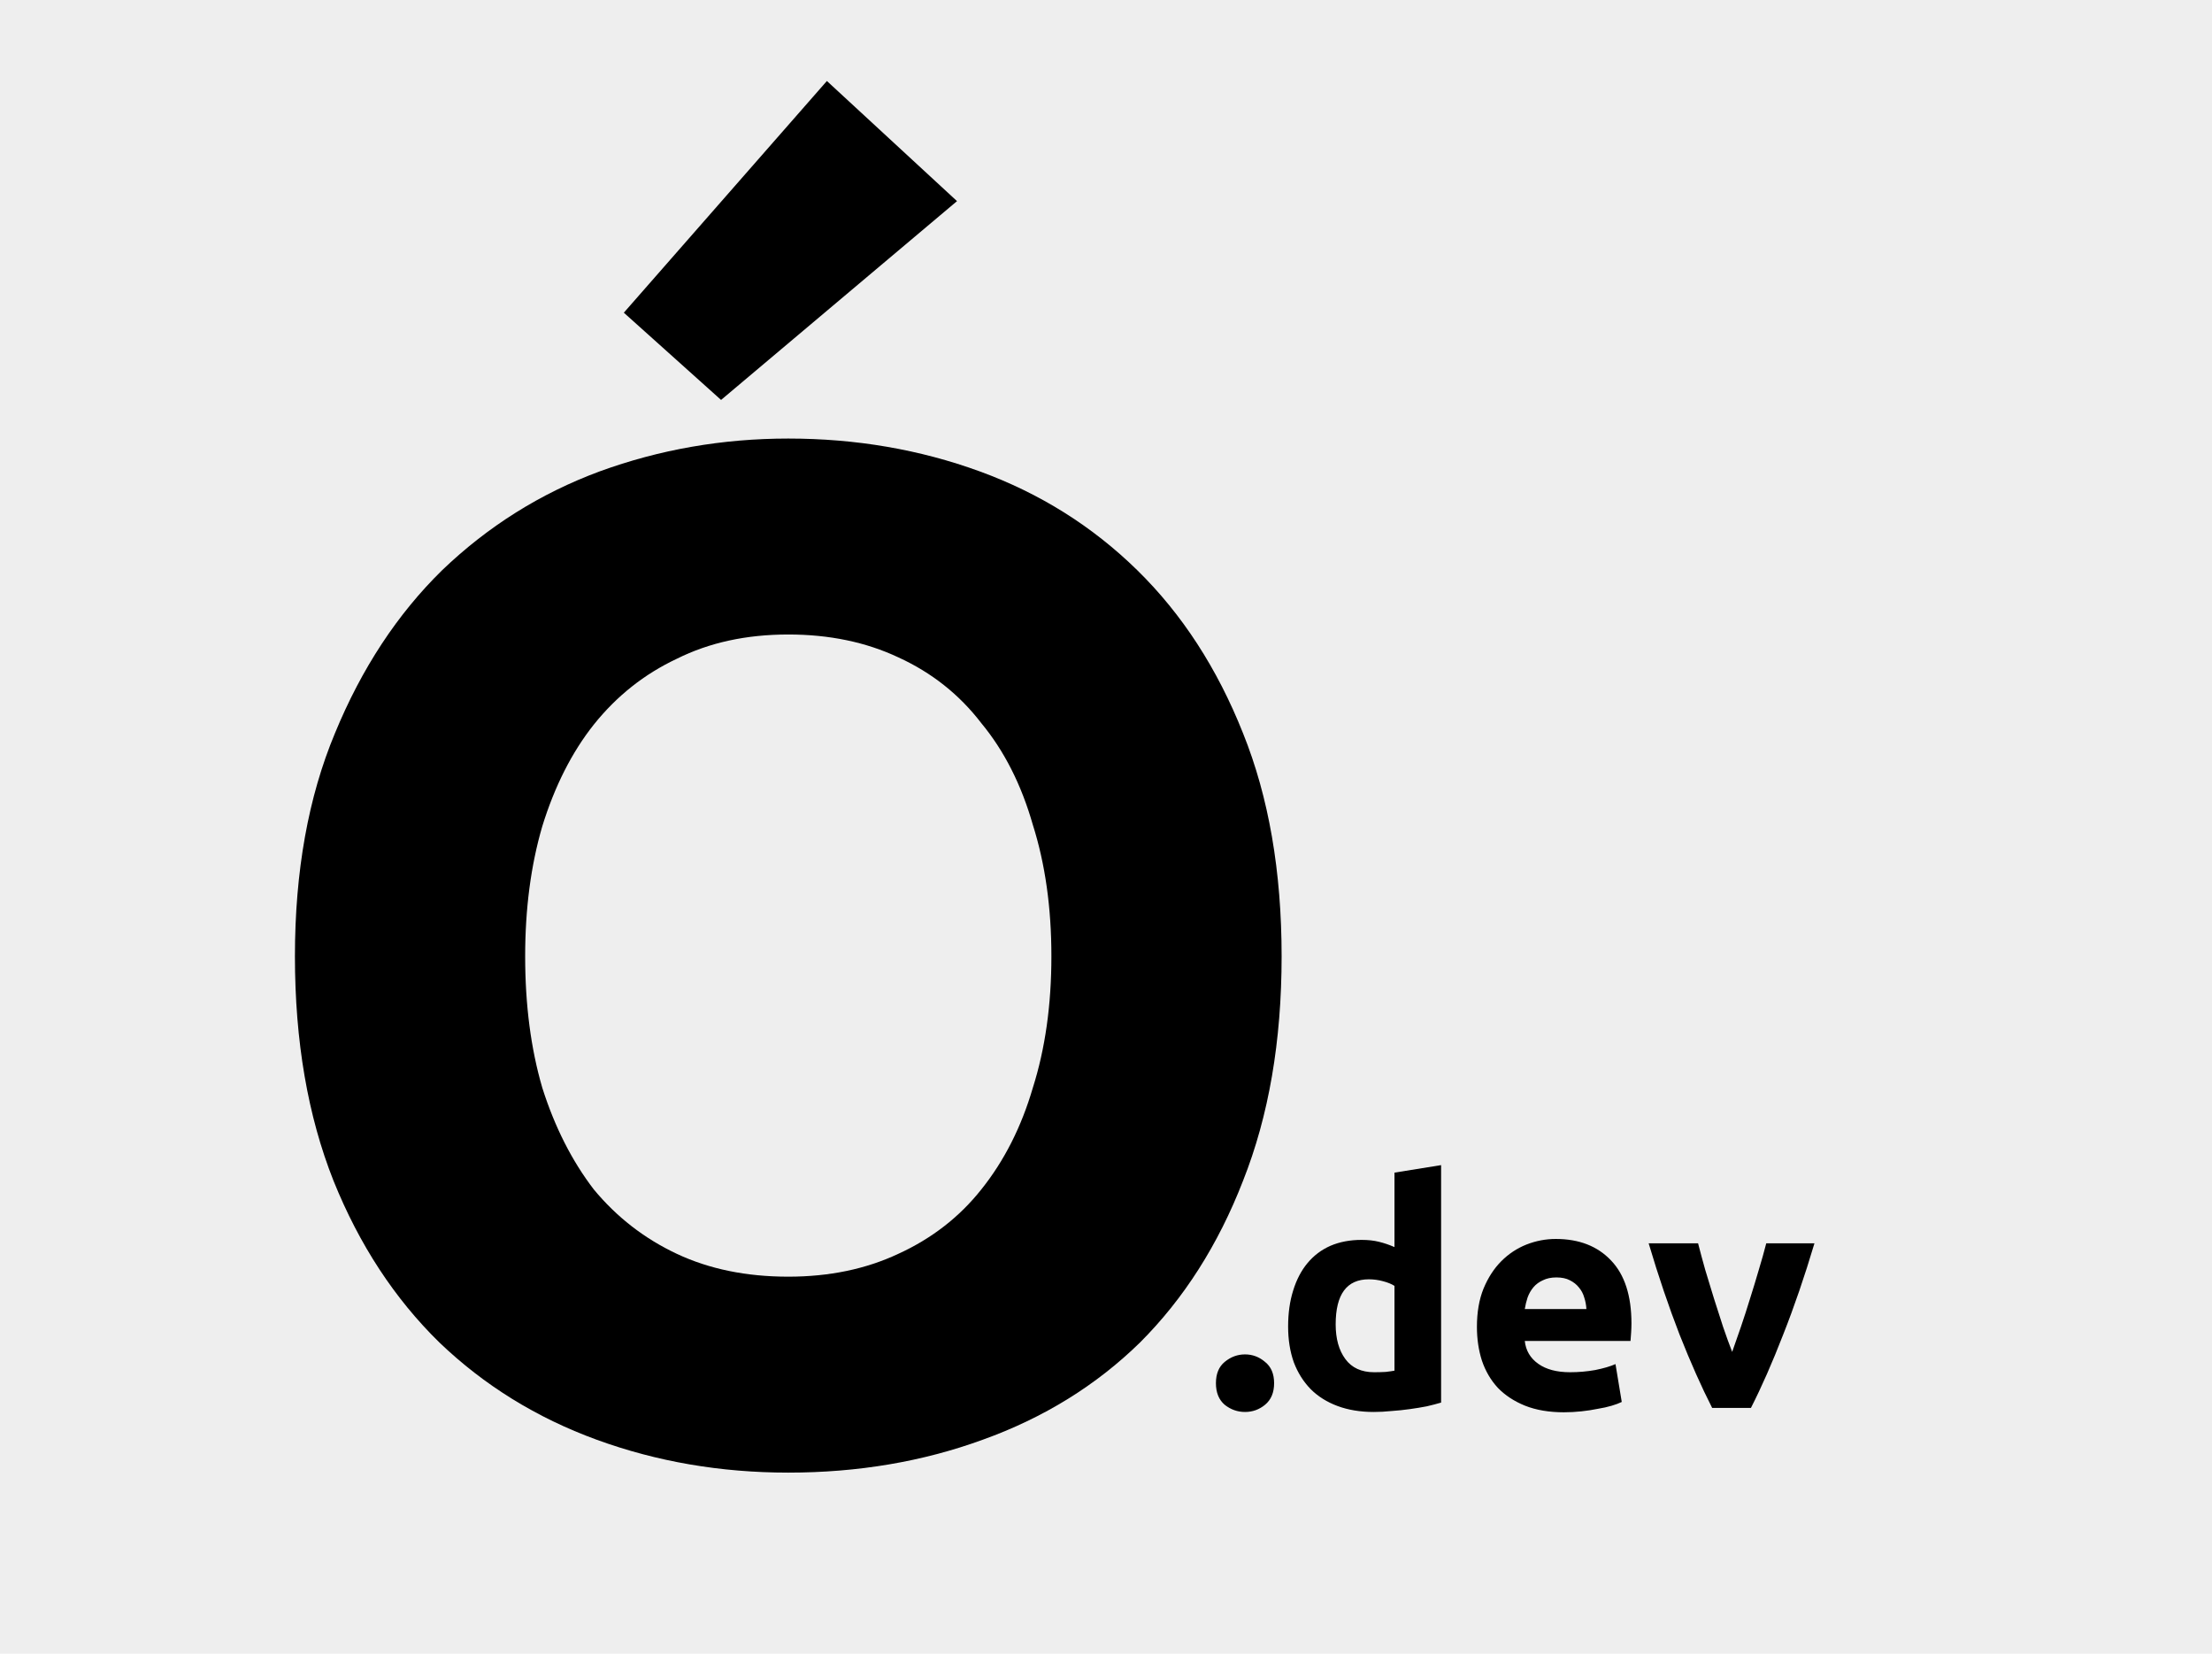 <svg width="99" height="74" viewBox="0 0 99 74" fill="none" xmlns="http://www.w3.org/2000/svg">
<rect width="99" height="74" fill="#EEEEEE"/>
<path d="M23.504 42.792C23.504 44.968 23.76 46.931 24.272 48.68C24.827 50.429 25.595 51.944 26.576 53.224C27.6 54.461 28.837 55.421 30.288 56.104C31.739 56.787 33.403 57.128 35.28 57.128C37.115 57.128 38.757 56.787 40.208 56.104C41.701 55.421 42.939 54.461 43.92 53.224C44.944 51.944 45.712 50.429 46.224 48.68C46.779 46.931 47.056 44.968 47.056 42.792C47.056 40.616 46.779 38.653 46.224 36.904C45.712 35.112 44.944 33.597 43.92 32.36C42.939 31.08 41.701 30.099 40.208 29.416C38.757 28.733 37.115 28.392 35.28 28.392C33.403 28.392 31.739 28.755 30.288 29.48C28.837 30.163 27.6 31.144 26.576 32.424C25.595 33.661 24.827 35.176 24.272 36.968C23.76 38.717 23.504 40.659 23.504 42.792ZM57.36 42.792C57.36 46.589 56.784 49.939 55.632 52.84C54.523 55.699 52.987 58.109 51.024 60.072C49.061 61.992 46.715 63.443 43.984 64.424C41.296 65.405 38.395 65.896 35.28 65.896C32.251 65.896 29.392 65.405 26.704 64.424C24.016 63.443 21.669 61.992 19.664 60.072C17.659 58.109 16.08 55.699 14.928 52.84C13.776 49.939 13.2 46.589 13.2 42.792C13.2 38.995 13.797 35.667 14.992 32.808C16.187 29.907 17.787 27.475 19.792 25.512C21.84 23.549 24.187 22.077 26.832 21.096C29.52 20.115 32.336 19.624 35.28 19.624C38.309 19.624 41.168 20.115 43.856 21.096C46.544 22.077 48.891 23.549 50.896 25.512C52.901 27.475 54.48 29.907 55.632 32.808C56.784 35.667 57.36 38.995 57.36 42.792ZM42.832 9L32.272 17.896L27.92 13.992L37.008 3.624L42.832 9Z" fill="black"/>
<path d="M57.024 61.894C57.024 62.314 56.889 62.636 56.618 62.86C56.357 63.075 56.058 63.182 55.722 63.182C55.386 63.182 55.083 63.075 54.812 62.86C54.551 62.636 54.42 62.314 54.42 61.894C54.42 61.474 54.551 61.157 54.812 60.942C55.083 60.718 55.386 60.606 55.722 60.606C56.058 60.606 56.357 60.718 56.618 60.942C56.889 61.157 57.024 61.474 57.024 61.894ZM59.779 59.262C59.779 59.906 59.924 60.424 60.214 60.816C60.503 61.208 60.932 61.404 61.502 61.404C61.688 61.404 61.861 61.399 62.02 61.39C62.178 61.371 62.309 61.353 62.411 61.334V57.54C62.281 57.456 62.108 57.386 61.894 57.33C61.688 57.274 61.478 57.246 61.264 57.246C60.274 57.246 59.779 57.918 59.779 59.262ZM64.498 62.762C64.311 62.818 64.096 62.874 63.853 62.93C63.611 62.977 63.354 63.019 63.084 63.056C62.822 63.093 62.551 63.121 62.272 63.14C62.001 63.168 61.739 63.182 61.487 63.182C60.881 63.182 60.34 63.093 59.864 62.916C59.388 62.739 58.986 62.487 58.66 62.16C58.333 61.824 58.081 61.423 57.904 60.956C57.736 60.48 57.651 59.948 57.651 59.36C57.651 58.763 57.726 58.226 57.876 57.75C58.025 57.265 58.239 56.854 58.52 56.518C58.8 56.182 59.14 55.925 59.541 55.748C59.952 55.571 60.419 55.482 60.941 55.482C61.231 55.482 61.487 55.51 61.712 55.566C61.945 55.622 62.178 55.701 62.411 55.804V52.472L64.498 52.136V62.762ZM66.101 59.374C66.101 58.721 66.199 58.151 66.395 57.666C66.6 57.171 66.866 56.761 67.193 56.434C67.519 56.107 67.893 55.86 68.313 55.692C68.742 55.524 69.181 55.44 69.629 55.44C70.674 55.44 71.5 55.762 72.107 56.406C72.713 57.041 73.017 57.979 73.017 59.22C73.017 59.341 73.012 59.477 73.003 59.626C72.993 59.766 72.984 59.892 72.975 60.004H68.243C68.289 60.433 68.49 60.774 68.845 61.026C69.199 61.278 69.675 61.404 70.273 61.404C70.655 61.404 71.029 61.371 71.393 61.306C71.766 61.231 72.069 61.143 72.303 61.04L72.583 62.734C72.471 62.79 72.321 62.846 72.135 62.902C71.948 62.958 71.738 63.005 71.505 63.042C71.281 63.089 71.038 63.126 70.777 63.154C70.515 63.182 70.254 63.196 69.993 63.196C69.33 63.196 68.751 63.098 68.257 62.902C67.771 62.706 67.365 62.44 67.039 62.104C66.721 61.759 66.483 61.353 66.325 60.886C66.175 60.419 66.101 59.915 66.101 59.374ZM71.001 58.576C70.991 58.399 70.959 58.226 70.903 58.058C70.856 57.89 70.777 57.741 70.665 57.61C70.562 57.479 70.427 57.372 70.259 57.288C70.1 57.204 69.899 57.162 69.657 57.162C69.423 57.162 69.223 57.204 69.055 57.288C68.887 57.363 68.747 57.465 68.635 57.596C68.523 57.727 68.434 57.881 68.369 58.058C68.313 58.226 68.271 58.399 68.243 58.576H71.001ZM76.629 63C76.153 62.067 75.667 60.975 75.172 59.724C74.687 58.473 74.225 57.111 73.787 55.636H75.999C76.092 56 76.199 56.397 76.32 56.826C76.451 57.246 76.582 57.675 76.713 58.114C76.853 58.543 76.988 58.963 77.118 59.374C77.258 59.785 77.394 60.158 77.525 60.494C77.646 60.158 77.776 59.785 77.916 59.374C78.056 58.963 78.192 58.543 78.323 58.114C78.463 57.675 78.593 57.246 78.715 56.826C78.845 56.397 78.957 56 79.05 55.636H81.207C80.768 57.111 80.301 58.473 79.806 59.724C79.321 60.975 78.841 62.067 78.365 63H76.629Z" fill="black"/>
</svg>
